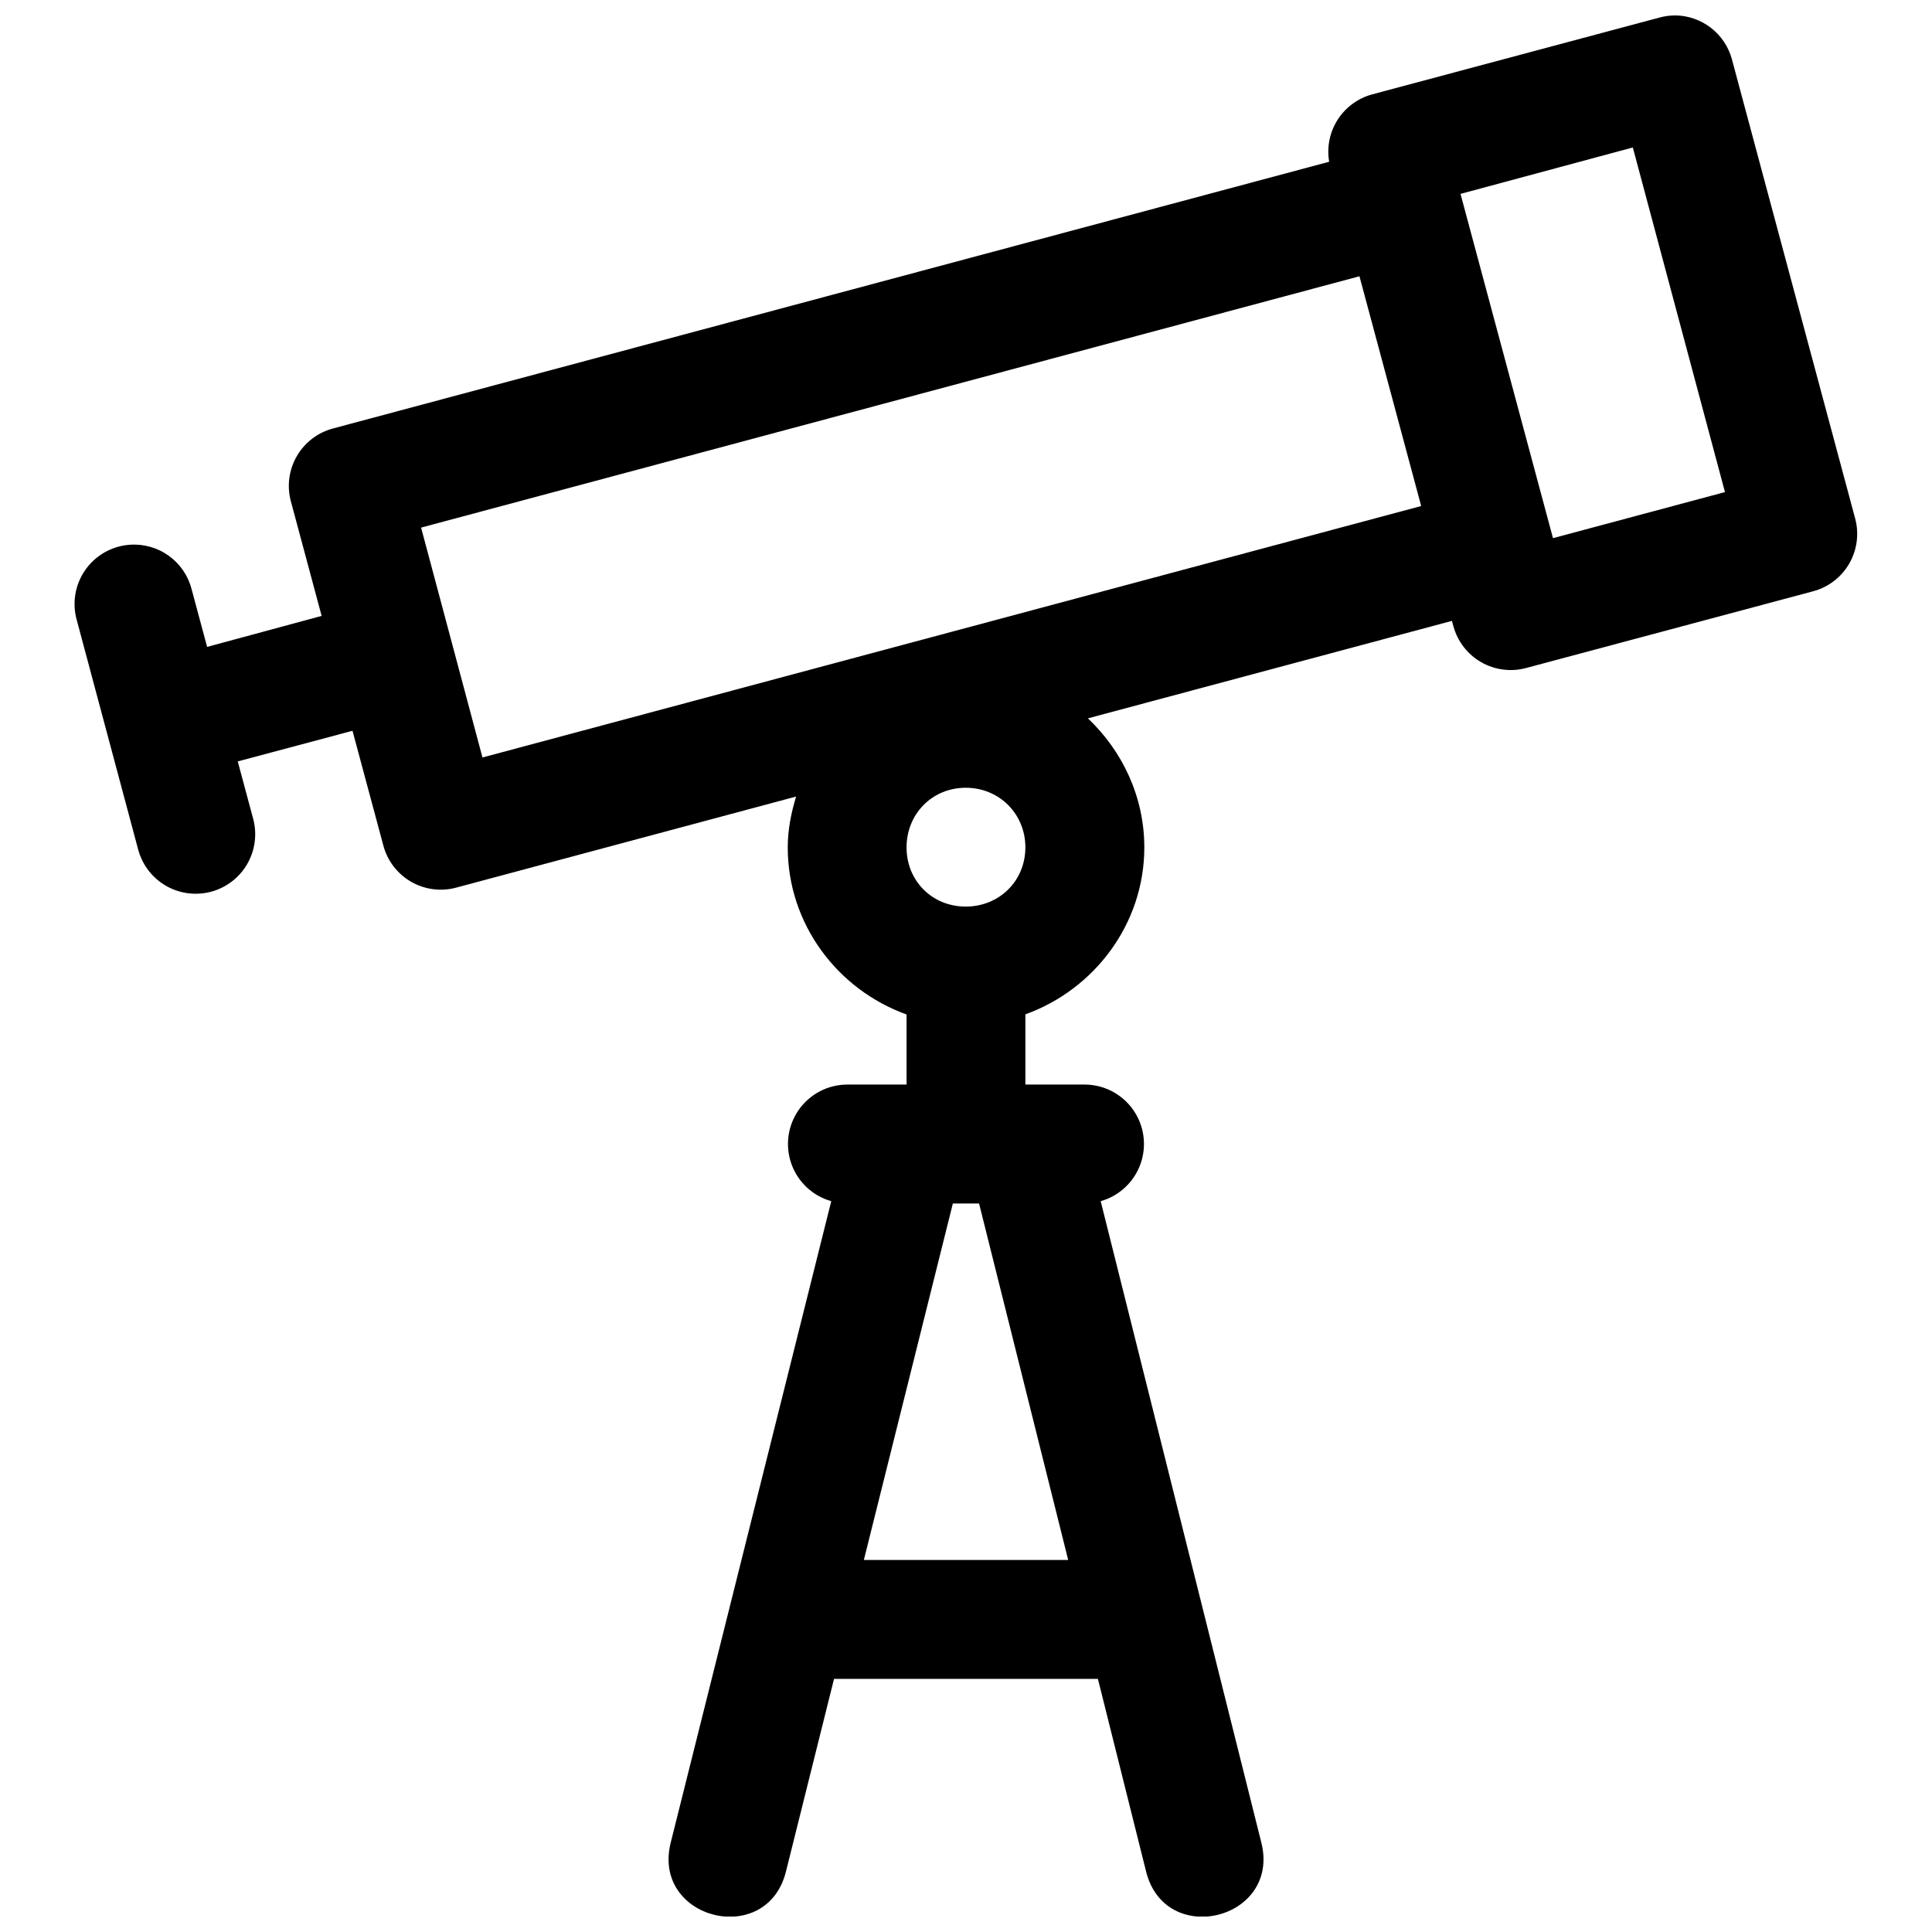<?xml version="1.0" encoding="UTF-8"?>
<!-- Uploaded to: SVG Repo, www.svgrepo.com, Generator: SVG Repo Mixer Tools -->
<svg width="800px" height="800px" version="1.1" viewBox="144 144 512 512" xmlns="http://www.w3.org/2000/svg">
 <defs>
  <clipPath id="a">
   <path d="m163 148.09h474v503.81h-474z"/>
  </clipPath>
 </defs>
 <g clip-path="url(#a)">
  <path d="m588 148.09c-1.453-0.004-2.902 0.191-4.305 0.586l-76.016 20.324c-3.789 1.016-7.062 3.41-9.18 6.715-2.117 3.305-2.922 7.281-2.258 11.152l-264.02 70.691c-4.039 1.082-7.484 3.723-9.574 7.348-2.086 3.621-2.648 7.93-1.559 11.965l8.148 30.352-30.348 8.211-4.09-15.223c-0.91-3.602-3.062-6.766-6.082-8.93-3.016-2.168-6.699-3.199-10.402-2.91-4.711 0.355-9.016 2.809-11.719 6.684-2.707 3.875-3.531 8.758-2.242 13.305l16.266 60.793h0.004c1.078 4.039 3.719 7.488 7.344 9.582 3.621 2.094 7.926 2.66 11.965 1.582 4.043-1.082 7.488-3.723 9.582-7.344 2.094-3.625 2.66-7.93 1.582-11.969l-4.09-15.223 30.41-8.117 8.18 30.441c1.082 4.035 3.719 7.473 7.336 9.562 3.613 2.086 7.914 2.652 11.945 1.57l90.098-24.141c-1.301 4.301-2.215 8.77-2.215 13.469 0 20.379 13.25 37.738 31.488 44.281v18.574h-15.684c-5.113 0-9.906 2.484-12.855 6.66-2.953 4.176-3.691 9.523-1.984 14.344 1.707 4.82 5.644 8.512 10.566 9.898l-42.559 170.05c-5.035 20.375 25.531 27.941 30.566 7.562l12.73-51.016h69.926l12.762 51.016c5.035 20.379 35.602 12.812 30.566-7.562l-42.59-170.05c4.922-1.387 8.859-5.078 10.566-9.898 1.707-4.82 0.969-10.168-1.984-14.344-2.949-4.176-7.742-6.66-12.855-6.66h-15.684v-18.605c18.223-6.57 31.52-23.902 31.52-44.25 0-13.406-5.82-25.543-14.945-34.195l96.465-25.828 0.398 1.445c1.102 4.016 3.746 7.434 7.359 9.504 3.613 2.066 7.902 2.621 11.922 1.535l76.012-20.324c4.047-1.074 7.5-3.715 9.594-7.336 2.094-3.625 2.66-7.934 1.57-11.977l-32.656-121.68c-0.895-3.305-2.84-6.223-5.543-8.32-2.703-2.098-6.012-3.258-9.434-3.305zm-11.285 34.992 24.418 91.328-45.574 12.207-24.508-91.234zm-72.445 34.133 16.359 60.887-248.77 66.637-16.266-60.918zm-104.34 135.55c8.883 0 15.805 6.922 15.805 15.805 0 8.883-6.922 15.684-15.805 15.684s-15.684-6.797-15.684-15.684c0-8.883 6.797-15.805 15.684-15.805zm-3.414 110.18h6.949l23.617 94.465h-54.152z" fill-rule="evenodd"/>
 </g>
</svg>